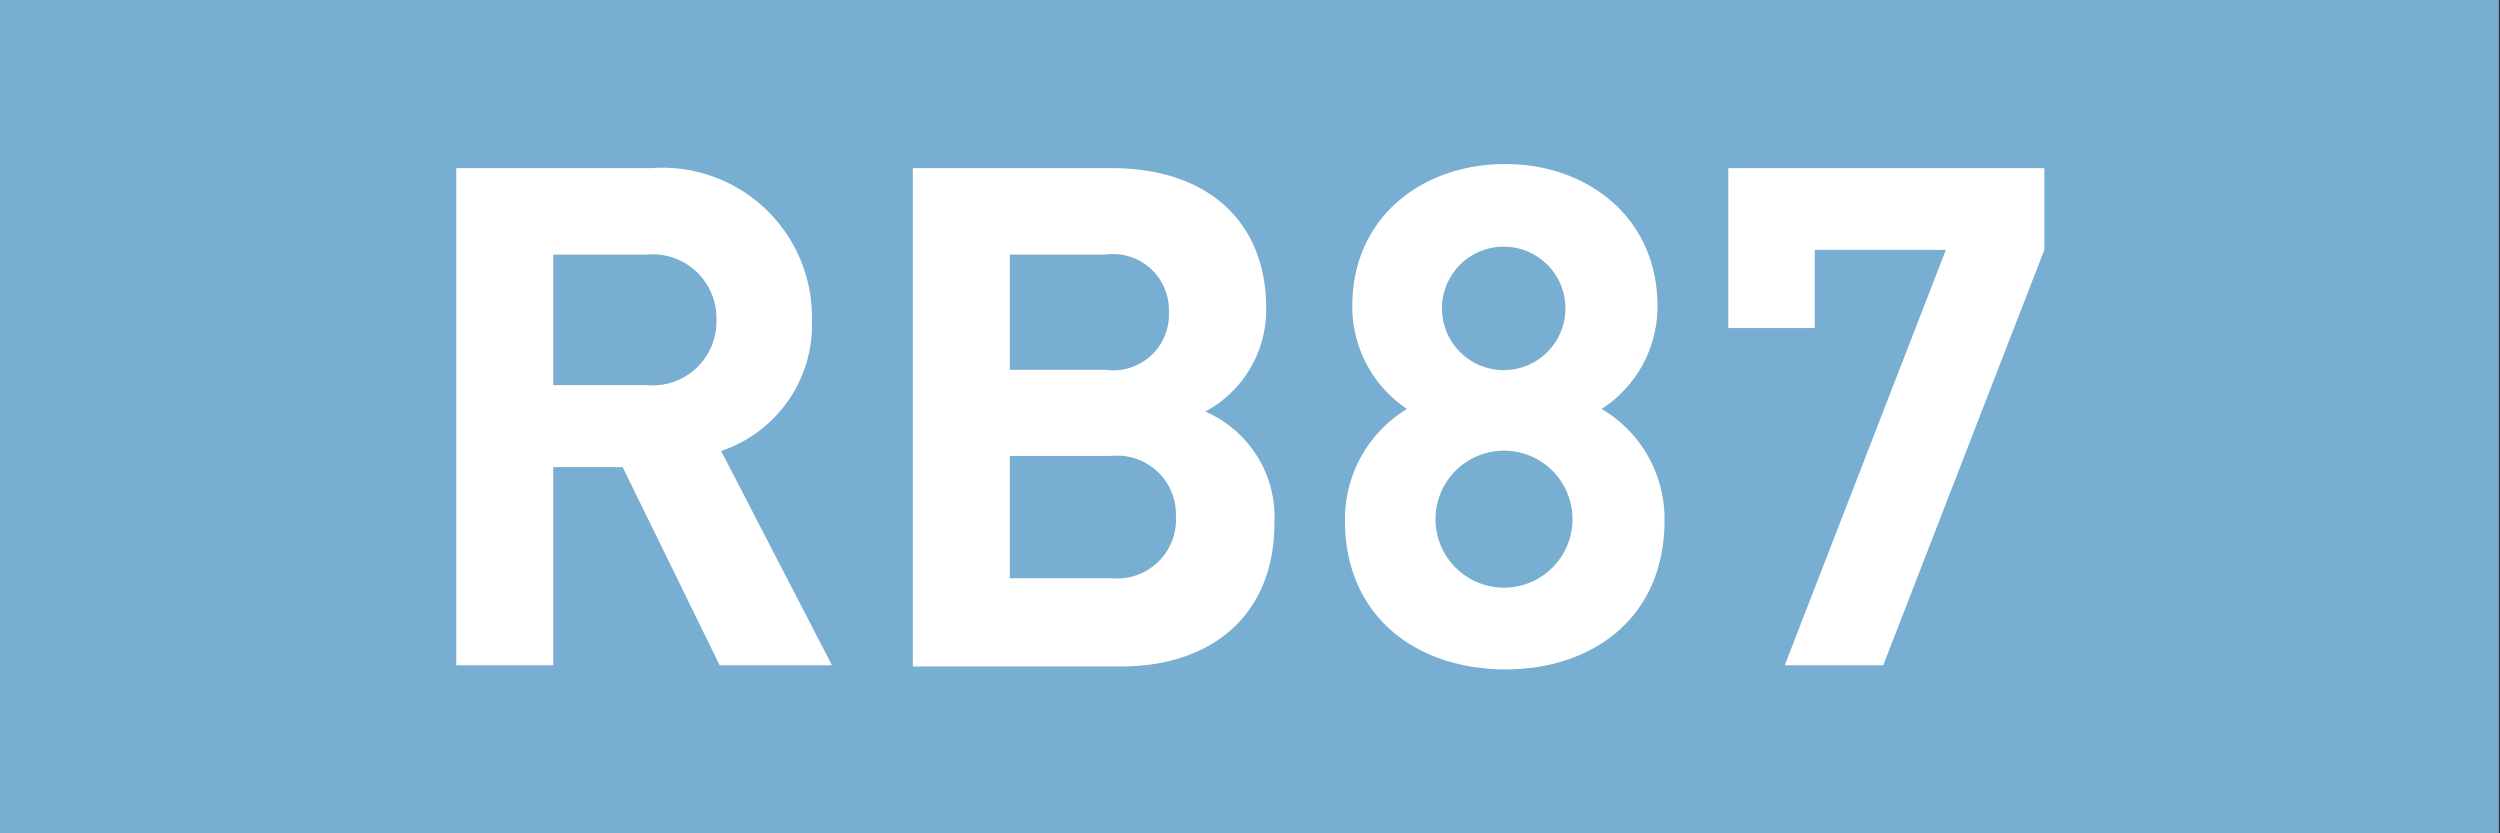 <?xml version="1.0" encoding="UTF-8"?>
<svg xmlns="http://www.w3.org/2000/svg" id="Ebene_1" data-name="Ebene 1" viewBox="0 0 85.04 28.35">
  <rect x="0" y="0" width="85.04" height="28.35" fill="#333333" stroke="none"/>
  <defs>
    <style>.cls-1{fill:#77aed2;}.cls-2{fill:#fff;}</style>
  </defs>
  <path class="cls-1" d="M0,28.35V0H85V28.35Z"></path>
  <path class="cls-2" d="M22.14,5.72a5.09,5.09,0,0,1,5.48,5.18,4.53,4.53,0,0,1-3.09,4.44l3.77,7.29H24.48l-3.3-6.74H18.82v6.74h-3.3V5.72ZM18.82,8.66V13.1H22a2.17,2.17,0,0,0,2.37-2.23A2.17,2.17,0,0,0,22,8.66Z"></path>
  <path class="cls-2" d="M37.82,5.72c3.32,0,5.25,1.88,5.25,4.75A3.93,3.93,0,0,1,41,14a3.91,3.91,0,0,1,2.35,3.8c0,3.16-2.18,4.87-5.2,4.87H31.05V5.72ZM34.35,8.66v3.92H37.6a1.9,1.9,0,0,0,2.16-2A1.9,1.9,0,0,0,37.6,8.66Zm0,6.86v4.15h3.47A2,2,0,0,0,40,17.58a2,2,0,0,0-2.21-2.07H34.35Z"></path>
  <path class="cls-2" d="M45.75,17.71a4.39,4.39,0,0,1,2.11-3.8A4.18,4.18,0,0,1,46,10.4c0-3,2.37-4.82,5.2-4.82s5.18,1.85,5.18,4.82a4.14,4.14,0,0,1-1.9,3.51,4.34,4.34,0,0,1,2.14,3.8c0,3.28-2.42,5.06-5.41,5.06S45.75,21,45.75,17.71Zm7.74-.05a2.33,2.33,0,1,0-4.66,0,2.33,2.33,0,0,0,4.66,0Zm-.24-7.17a2.1,2.1,0,1,0-4.2,0,2.1,2.1,0,1,0,4.2,0Z"></path>
  <path class="cls-2" d="M66.19,8.5H61.73v2.66H58.79V5.72H69.54V8.5L64.06,22.63H60.71Z"></path>
</svg>
